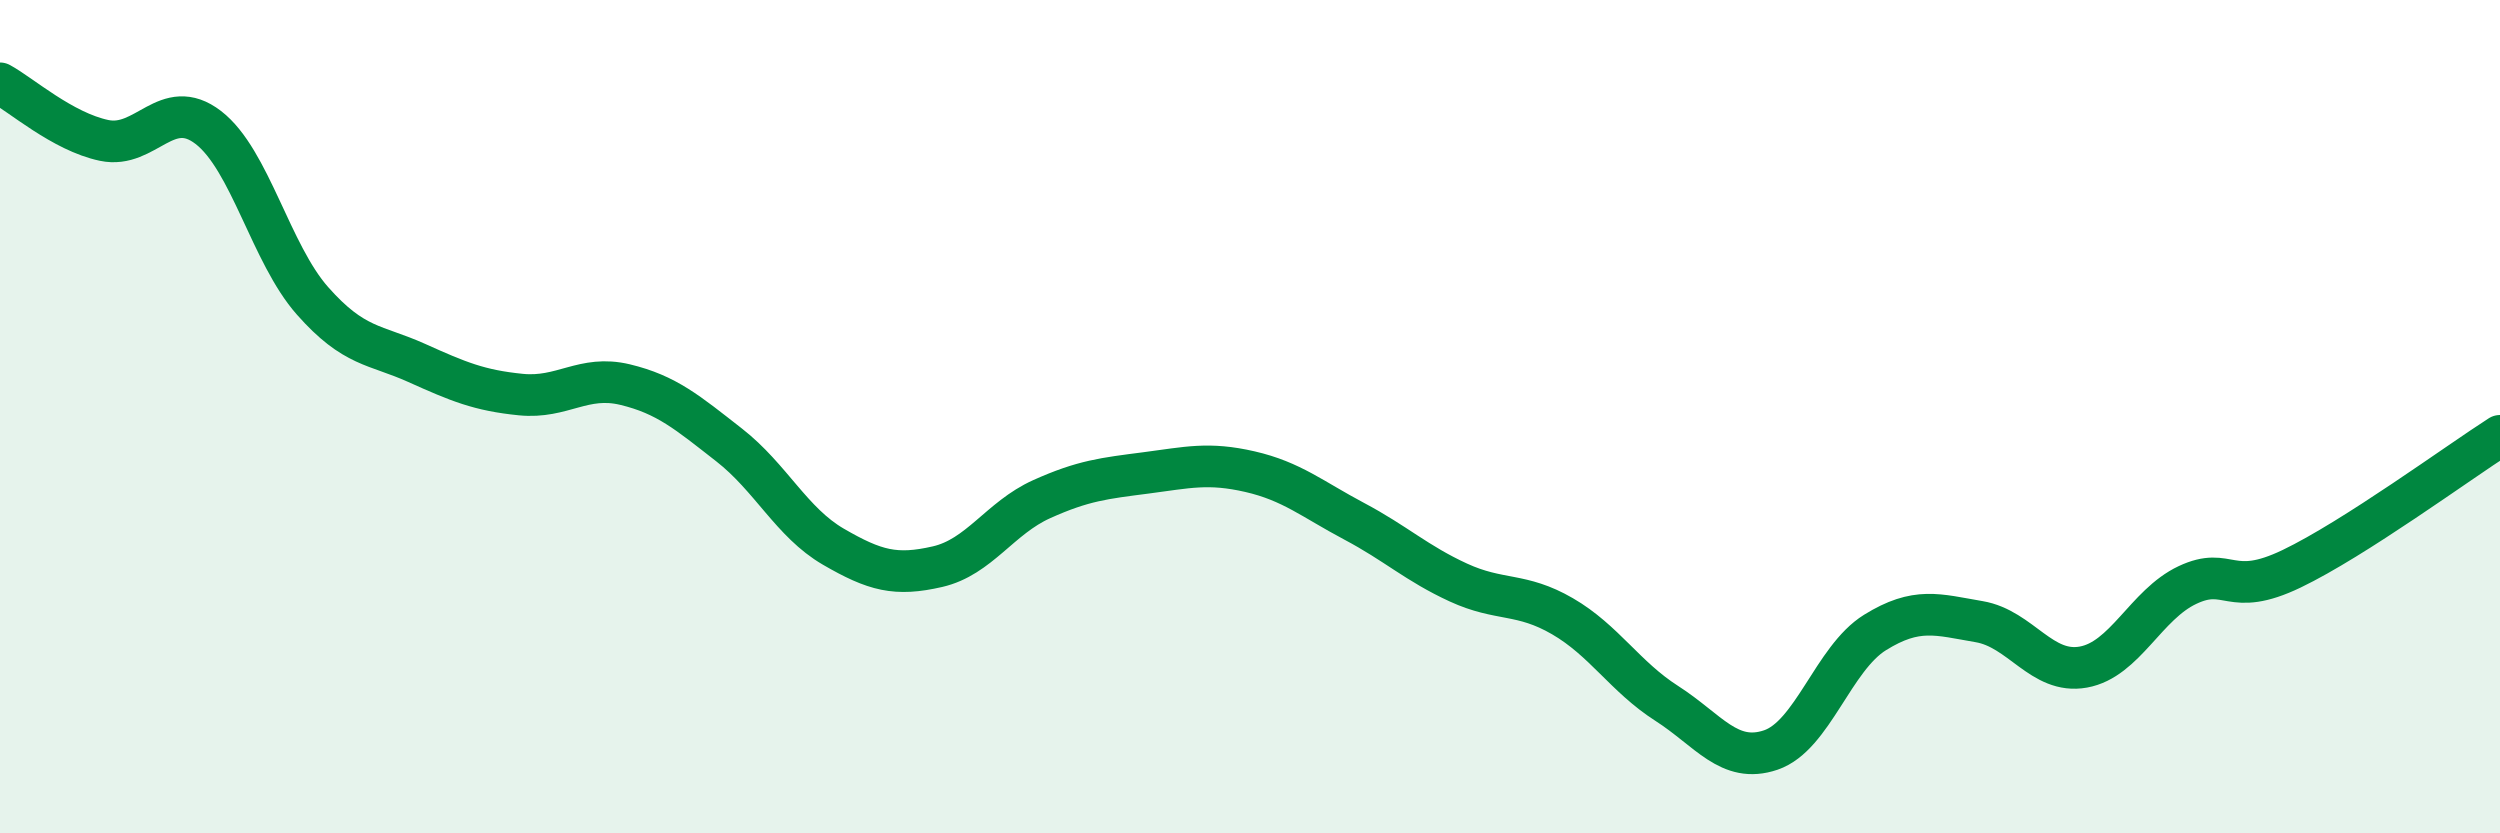 
    <svg width="60" height="20" viewBox="0 0 60 20" xmlns="http://www.w3.org/2000/svg">
      <path
        d="M 0,2 C 0.5,2.27 1.5,3.16 2.5,3.37 C 3.5,3.58 4,2.29 5,3.06 C 6,3.83 6.5,6.09 7.5,7.22 C 8.5,8.35 9,8.26 10,8.71 C 11,9.16 11.5,9.37 12.5,9.47 C 13.5,9.57 14,8.99 15,9.23 C 16,9.47 16.5,9.9 17.5,10.68 C 18.5,11.46 19,12.54 20,13.12 C 21,13.7 21.5,13.83 22.5,13.6 C 23.5,13.37 24,12.43 25,11.98 C 26,11.53 26.5,11.48 27.5,11.35 C 28.5,11.22 29,11.09 30,11.32 C 31,11.55 31.5,11.98 32.5,12.51 C 33.5,13.04 34,13.52 35,13.98 C 36,14.44 36.5,14.21 37.5,14.79 C 38.5,15.37 39,16.24 40,16.88 C 41,17.52 41.5,18.34 42.5,18 C 43.5,17.66 44,15.8 45,15.18 C 46,14.56 46.5,14.75 47.5,14.92 C 48.5,15.09 49,16.19 50,16.01 C 51,15.83 51.5,14.51 52.5,14.04 C 53.5,13.57 53.5,14.37 55,13.65 C 56.5,12.93 59,11.1 60,10.46L60 20L0 20Z"
        fill="#008740"
        opacity="0.1"
        stroke-linecap="round"
        stroke-linejoin="round"
      />
      <path
        d="M 0,2 C 0.5,2.27 1.5,3.16 2.5,3.37 C 3.5,3.58 4,2.29 5,3.06 C 6,3.83 6.5,6.09 7.5,7.22 C 8.5,8.35 9,8.26 10,8.71 C 11,9.16 11.5,9.37 12.5,9.47 C 13.5,9.57 14,8.99 15,9.23 C 16,9.47 16.5,9.9 17.5,10.68 C 18.5,11.46 19,12.54 20,13.12 C 21,13.7 21.5,13.83 22.5,13.6 C 23.5,13.37 24,12.43 25,11.98 C 26,11.53 26.5,11.48 27.5,11.35 C 28.5,11.22 29,11.09 30,11.32 C 31,11.55 31.5,11.98 32.5,12.51 C 33.5,13.04 34,13.52 35,13.98 C 36,14.44 36.5,14.21 37.5,14.79 C 38.5,15.37 39,16.24 40,16.88 C 41,17.52 41.5,18.34 42.5,18 C 43.5,17.66 44,15.8 45,15.18 C 46,14.56 46.5,14.75 47.5,14.92 C 48.5,15.09 49,16.19 50,16.01 C 51,15.83 51.5,14.51 52.5,14.04 C 53.5,13.57 53.5,14.37 55,13.65 C 56.5,12.93 59,11.1 60,10.46"
        stroke="#008740"
        stroke-width="1"
        fill="none"
        stroke-linecap="round"
        stroke-linejoin="round"
      />
    </svg>
  